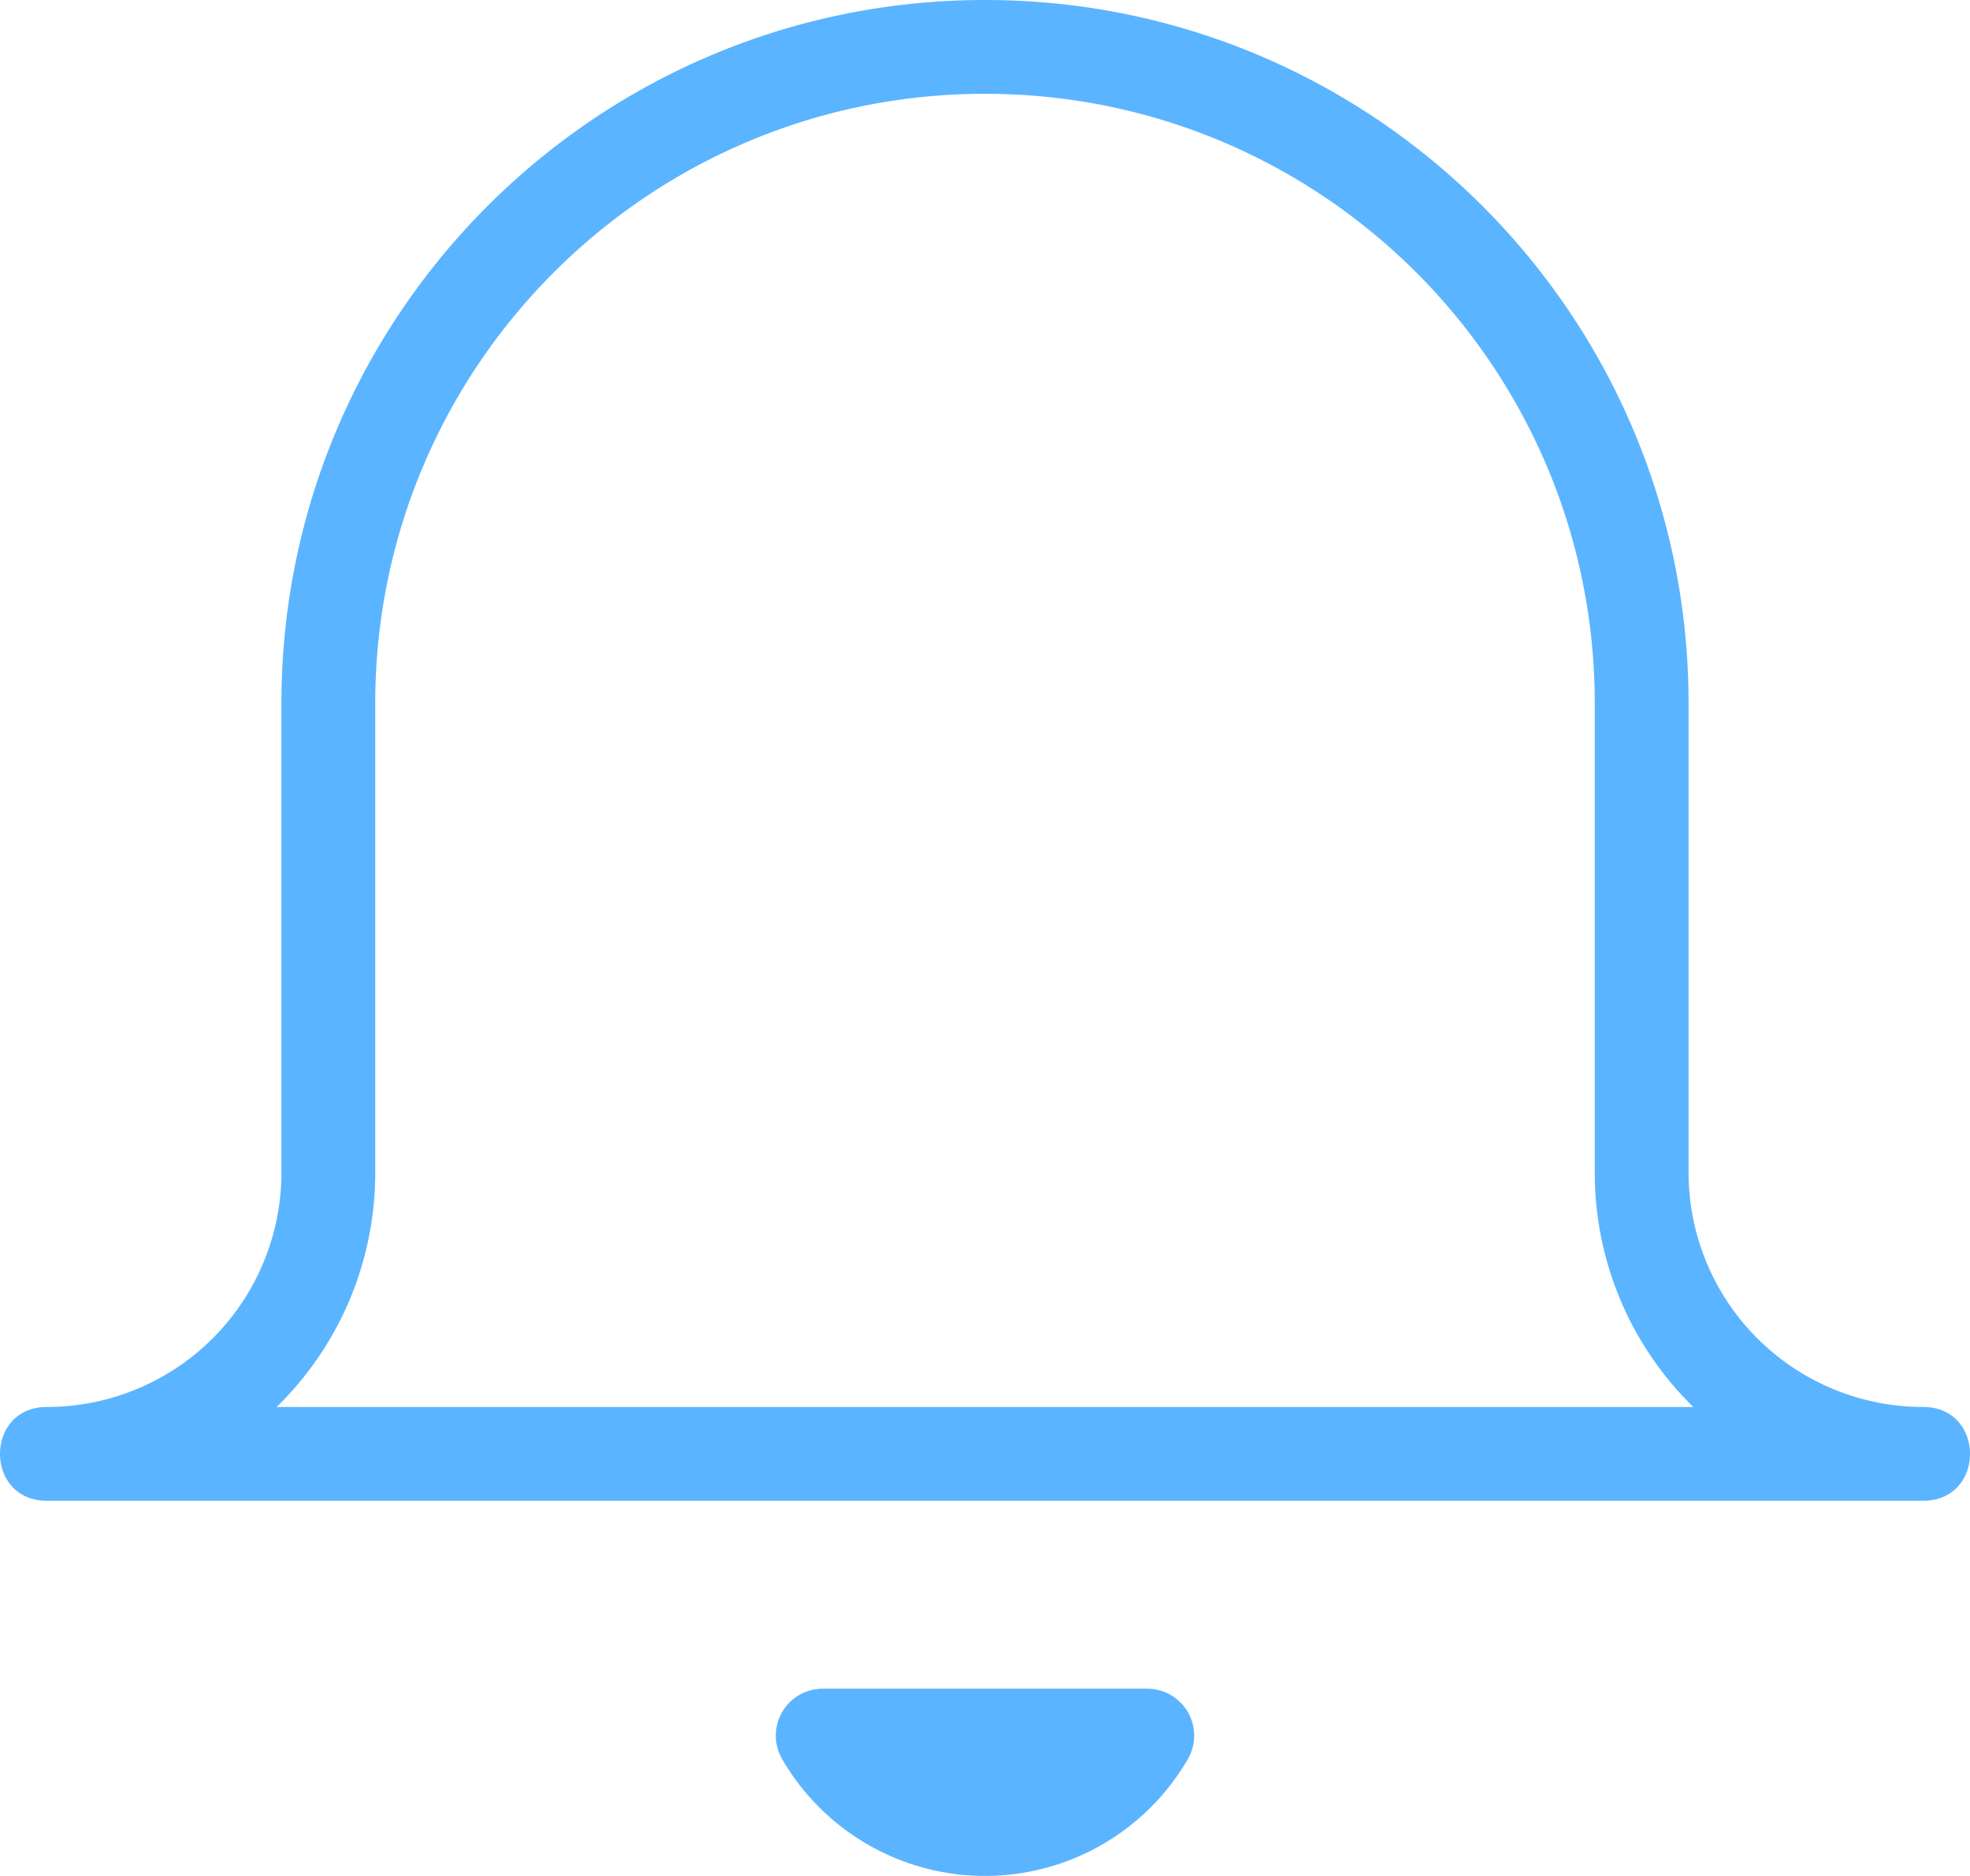 <svg width="42" height="40" viewBox="0 0 42 40" xmlns="http://www.w3.org/2000/svg"><title>icon_bell</title><path d="M34 25V15c0-7.18-5.82-13-13-13S8 7.82 8 15v10c0 1.959-.804 3.73-2.101 5h30.202A6.979 6.979 0 0 1 34 25zm7 7H1c-1.333 0-1.333-2 0-2a5 5 0 0 0 5-5V15C6 6.716 12.716 0 21 0c8.284 0 15 6.716 15 15v10a5 5 0 0 0 5 5c1.333 0 1.333 2 0 2zm-15.675 5.508a5 5 0 0 1-8.65 0 1 1 0 0 1 .865-1.501h6.92a1 1 0 0 1 .865 1.501z" fill="#5BB4FF"/></svg>